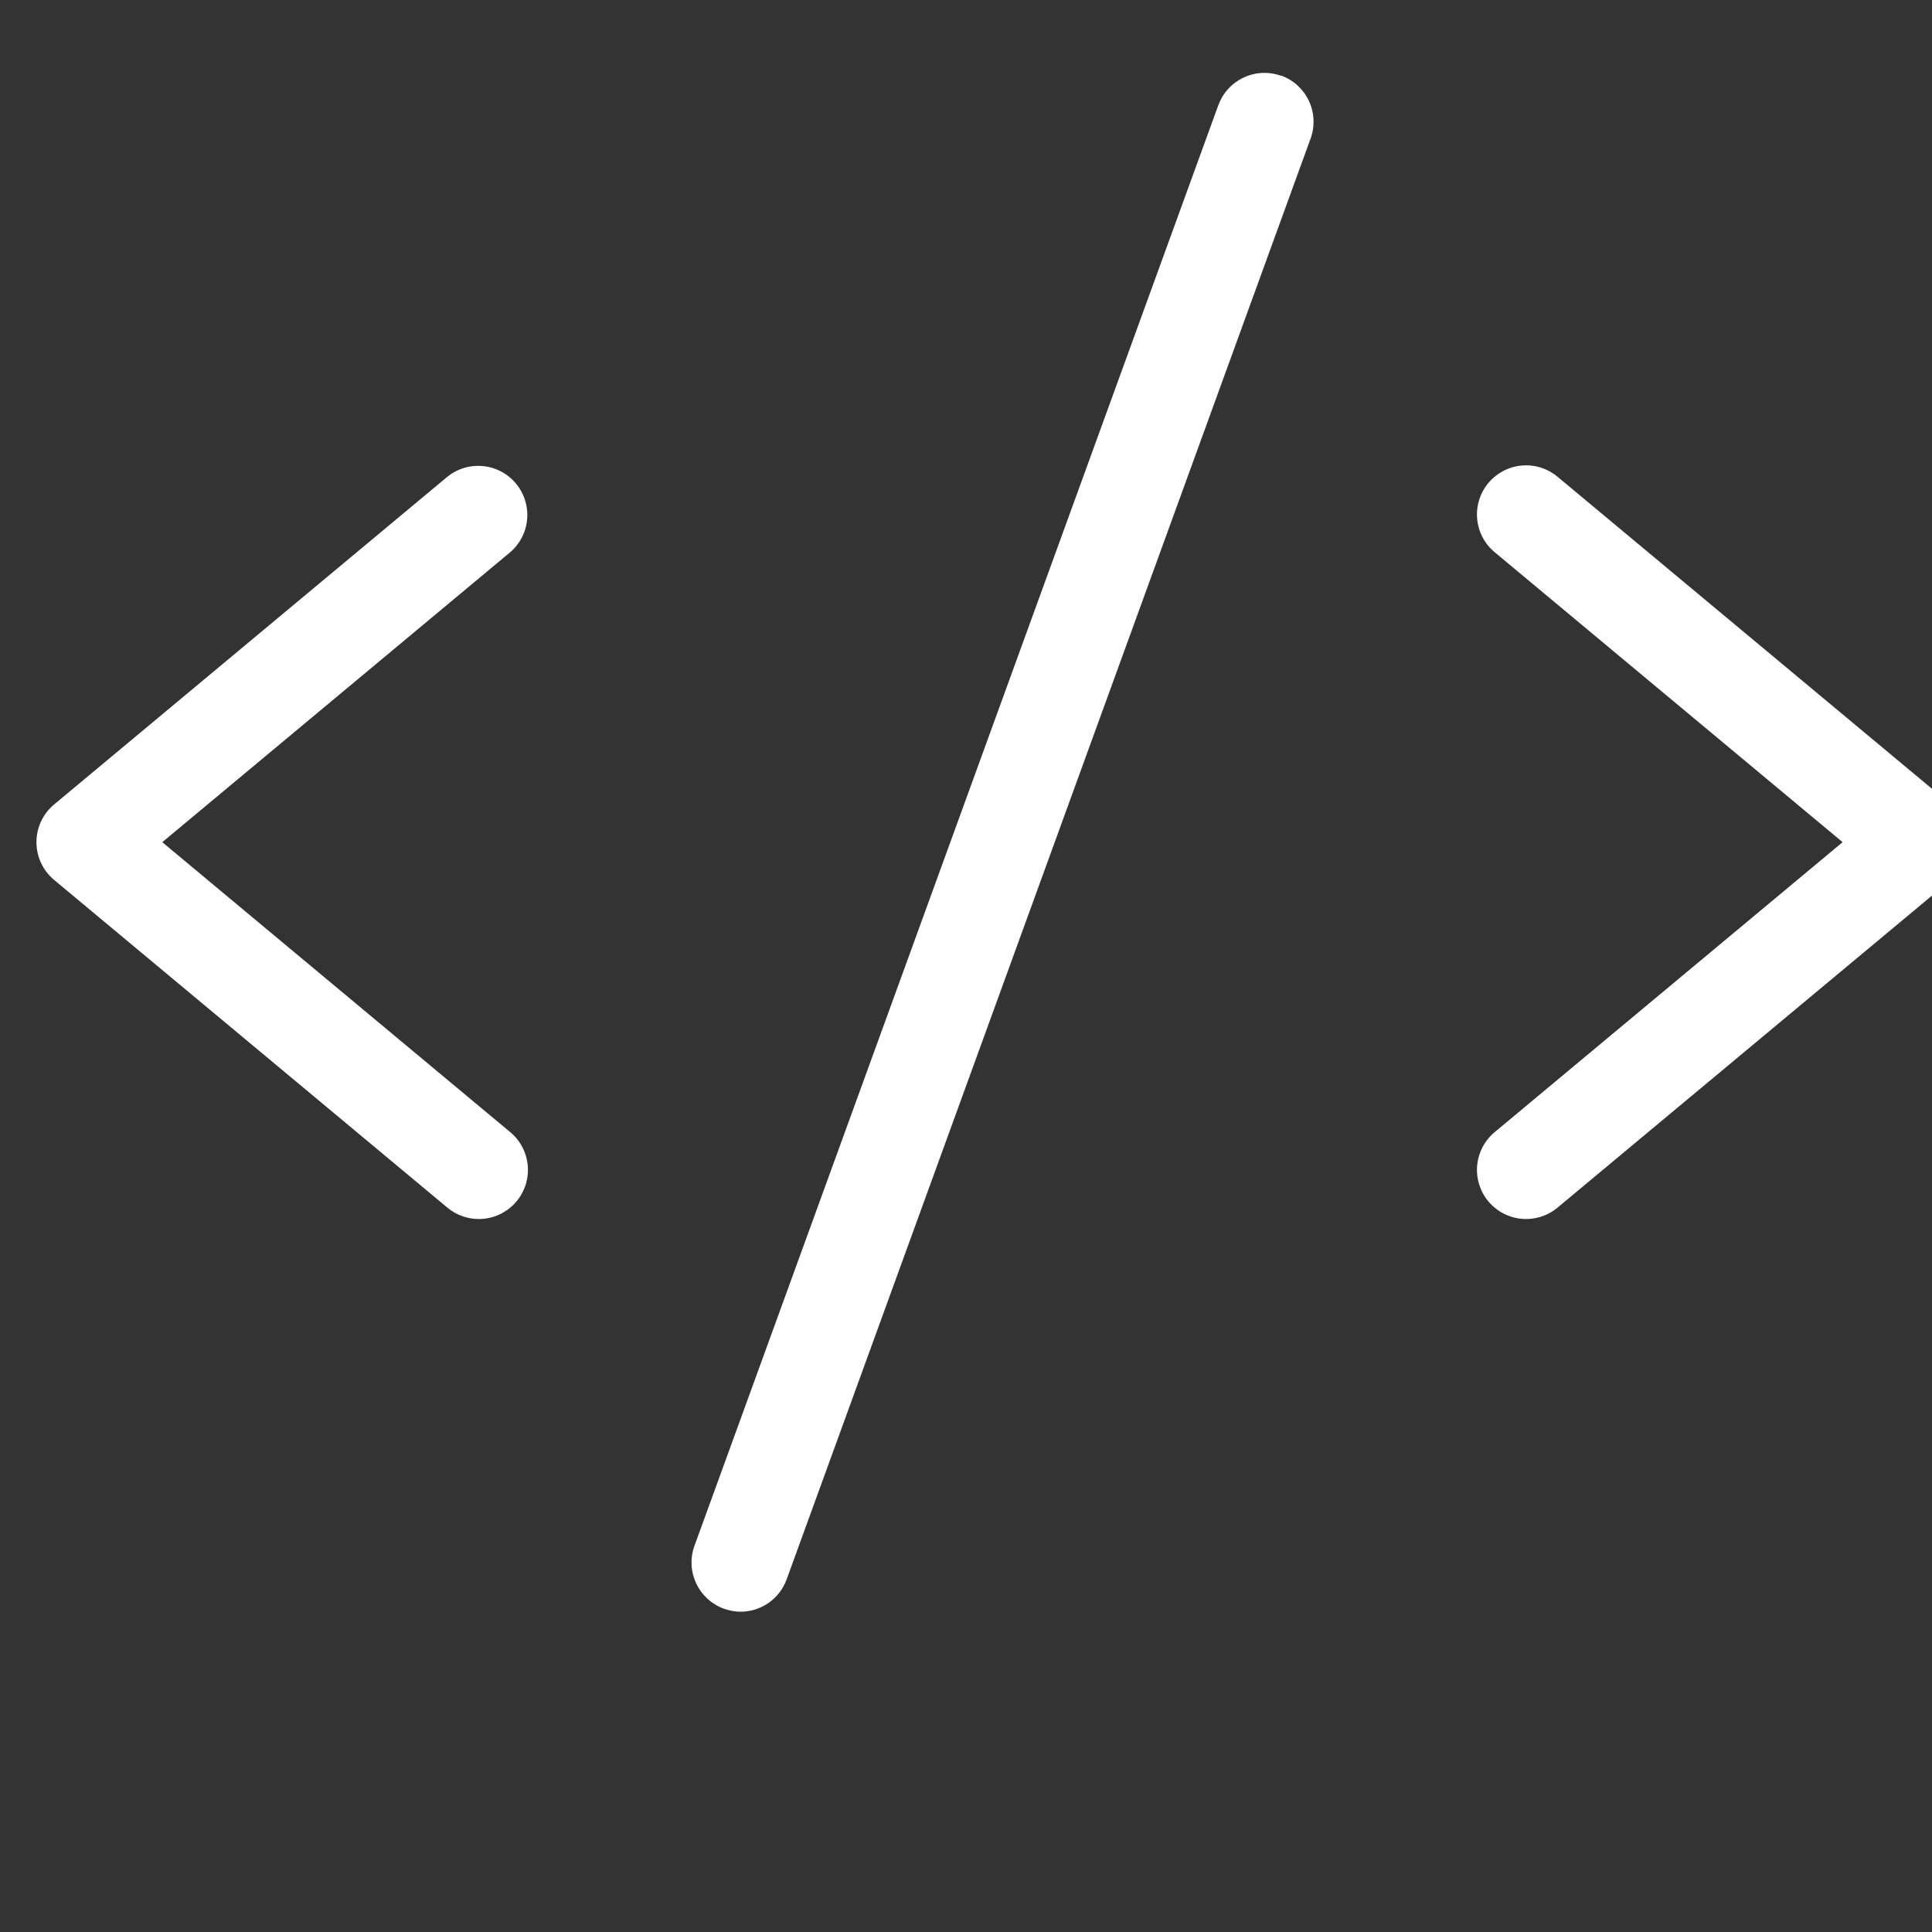 <svg width="53" height="53" viewBox="0 0 53 53" fill="none" xmlns="http://www.w3.org/2000/svg">
<rect x="0" y="0" width="53" height="53" fill="#333333" stroke="none"/>
<g clip-path="url(#clip0_1535_1989)">
<path d="M13.989 15.155L4.452 23.103L13.989 31.051C14.127 31.164 14.241 31.303 14.325 31.46C14.408 31.617 14.46 31.788 14.477 31.966C14.494 32.143 14.475 32.321 14.423 32.491C14.37 32.661 14.284 32.819 14.171 32.956C14.057 33.092 13.917 33.205 13.759 33.287C13.602 33.37 13.43 33.42 13.252 33.436C13.075 33.451 12.897 33.431 12.727 33.377C12.558 33.324 12.4 33.237 12.265 33.122L1.485 24.139C1.333 24.012 1.211 23.854 1.127 23.675C1.043 23.496 1 23.301 1 23.103C1 22.906 1.043 22.71 1.127 22.532C1.211 22.353 1.333 22.194 1.485 22.068L12.265 13.085C12.54 12.86 12.893 12.752 13.246 12.786C13.6 12.819 13.927 12.992 14.154 13.265C14.382 13.538 14.492 13.89 14.461 14.244C14.43 14.598 14.261 14.926 13.989 15.155ZM53.515 22.068L42.735 13.085C42.599 12.97 42.442 12.883 42.273 12.829C42.103 12.775 41.925 12.755 41.748 12.771C41.571 12.786 41.398 12.837 41.24 12.919C41.083 13.002 40.943 13.114 40.829 13.251C40.715 13.387 40.63 13.545 40.577 13.715C40.525 13.885 40.506 14.064 40.523 14.241C40.54 14.418 40.592 14.59 40.675 14.747C40.759 14.904 40.873 15.043 41.011 15.155L50.548 23.103L41.011 31.051C40.873 31.164 40.759 31.303 40.675 31.46C40.592 31.617 40.54 31.788 40.523 31.966C40.506 32.143 40.525 32.321 40.577 32.491C40.63 32.661 40.715 32.819 40.829 32.956C40.943 33.092 41.083 33.205 41.24 33.287C41.398 33.37 41.571 33.42 41.748 33.436C41.925 33.451 42.103 33.431 42.273 33.377C42.442 33.324 42.599 33.237 42.735 33.122L53.515 24.139C53.667 24.012 53.789 23.854 53.873 23.675C53.957 23.496 54 23.301 54 23.103C54 22.906 53.957 22.71 53.873 22.532C53.789 22.353 53.667 22.194 53.515 22.068ZM35.147 2.081C34.98 2.02 34.803 1.993 34.626 2.001C34.449 2.009 34.276 2.052 34.115 2.128C33.955 2.203 33.811 2.309 33.691 2.44C33.572 2.571 33.48 2.725 33.42 2.891L19.047 42.417C18.929 42.753 18.948 43.122 19.102 43.443C19.255 43.765 19.529 44.013 19.864 44.133C20.009 44.184 20.16 44.212 20.314 44.214C20.59 44.214 20.86 44.128 21.087 43.97C21.313 43.811 21.486 43.586 21.58 43.326L35.953 3.801C36.014 3.635 36.041 3.458 36.033 3.281C36.025 3.104 35.983 2.931 35.908 2.77C35.833 2.61 35.727 2.466 35.597 2.346C35.466 2.227 35.313 2.134 35.147 2.074V2.081Z" fill="white"/>
</g>
<defs>
<clipPath id="clip0_1535_1989">
<rect width="53" height="53" fill="white"/>
</clipPath>
</defs>
</svg>
